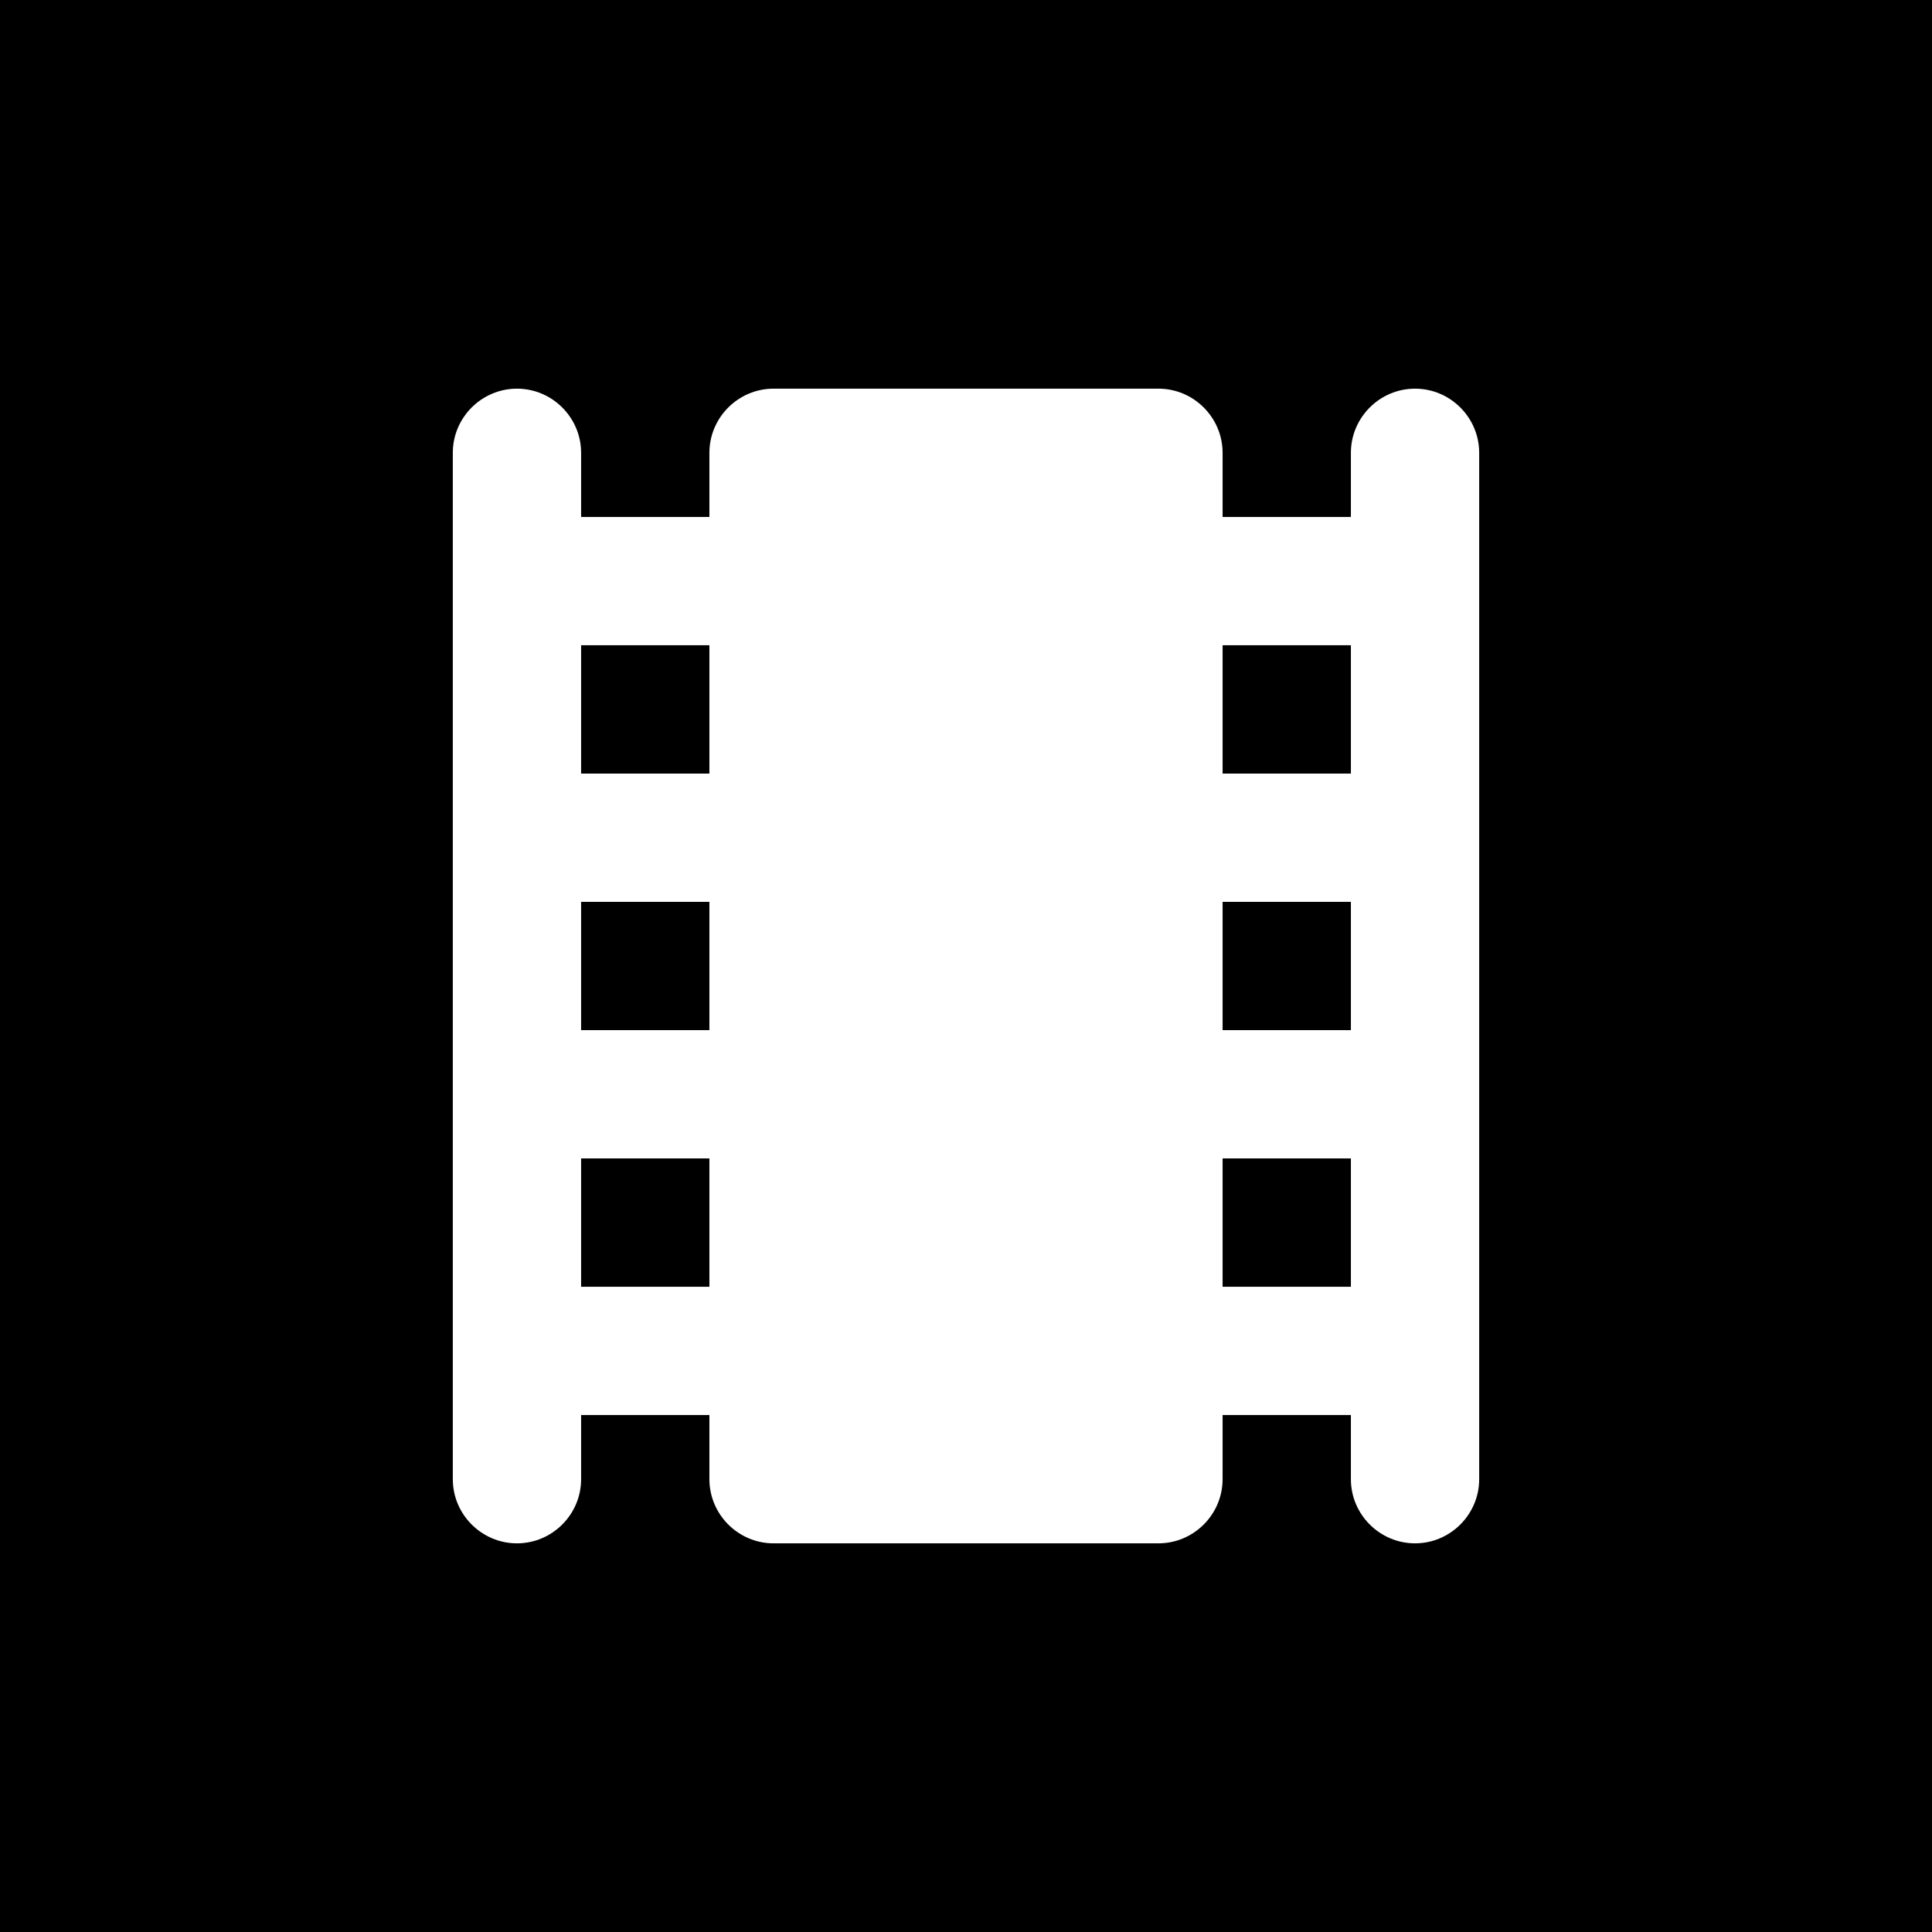 <svg width="512" height="512" viewBox="0 0 512 512" fill="none" xmlns="http://www.w3.org/2000/svg">
    <rect width="512" height="512" fill="#000000"/>
    <path d="M358 120V137H324V120C324 110.65 316.35 103 307 103H205C195.65 103 188 110.65 188 120V137H154V120C154 110.65 146.35 103 137 103C127.65 103 120 110.65 120 120V392C120 401.35 127.65 409 137 409C146.35 409 154 401.35 154 392V375H188V392C188 401.35 195.65 409 205 409H307C316.35 409 324 401.35 324 392V375H358V392C358 401.35 365.65 409 375 409C384.35 409 392 401.35 392 392V120C392 110.65 384.35 103 375 103C365.65 103 358 110.65 358 120ZM188 341H154V307H188V341ZM188 273H154V239H188V273ZM188 205H154V171H188V205ZM358 341H324V307H358V341ZM358 273H324V239H358V273ZM358 205H324V171H358V205Z" fill="#FFFFFF"/>
</svg>

